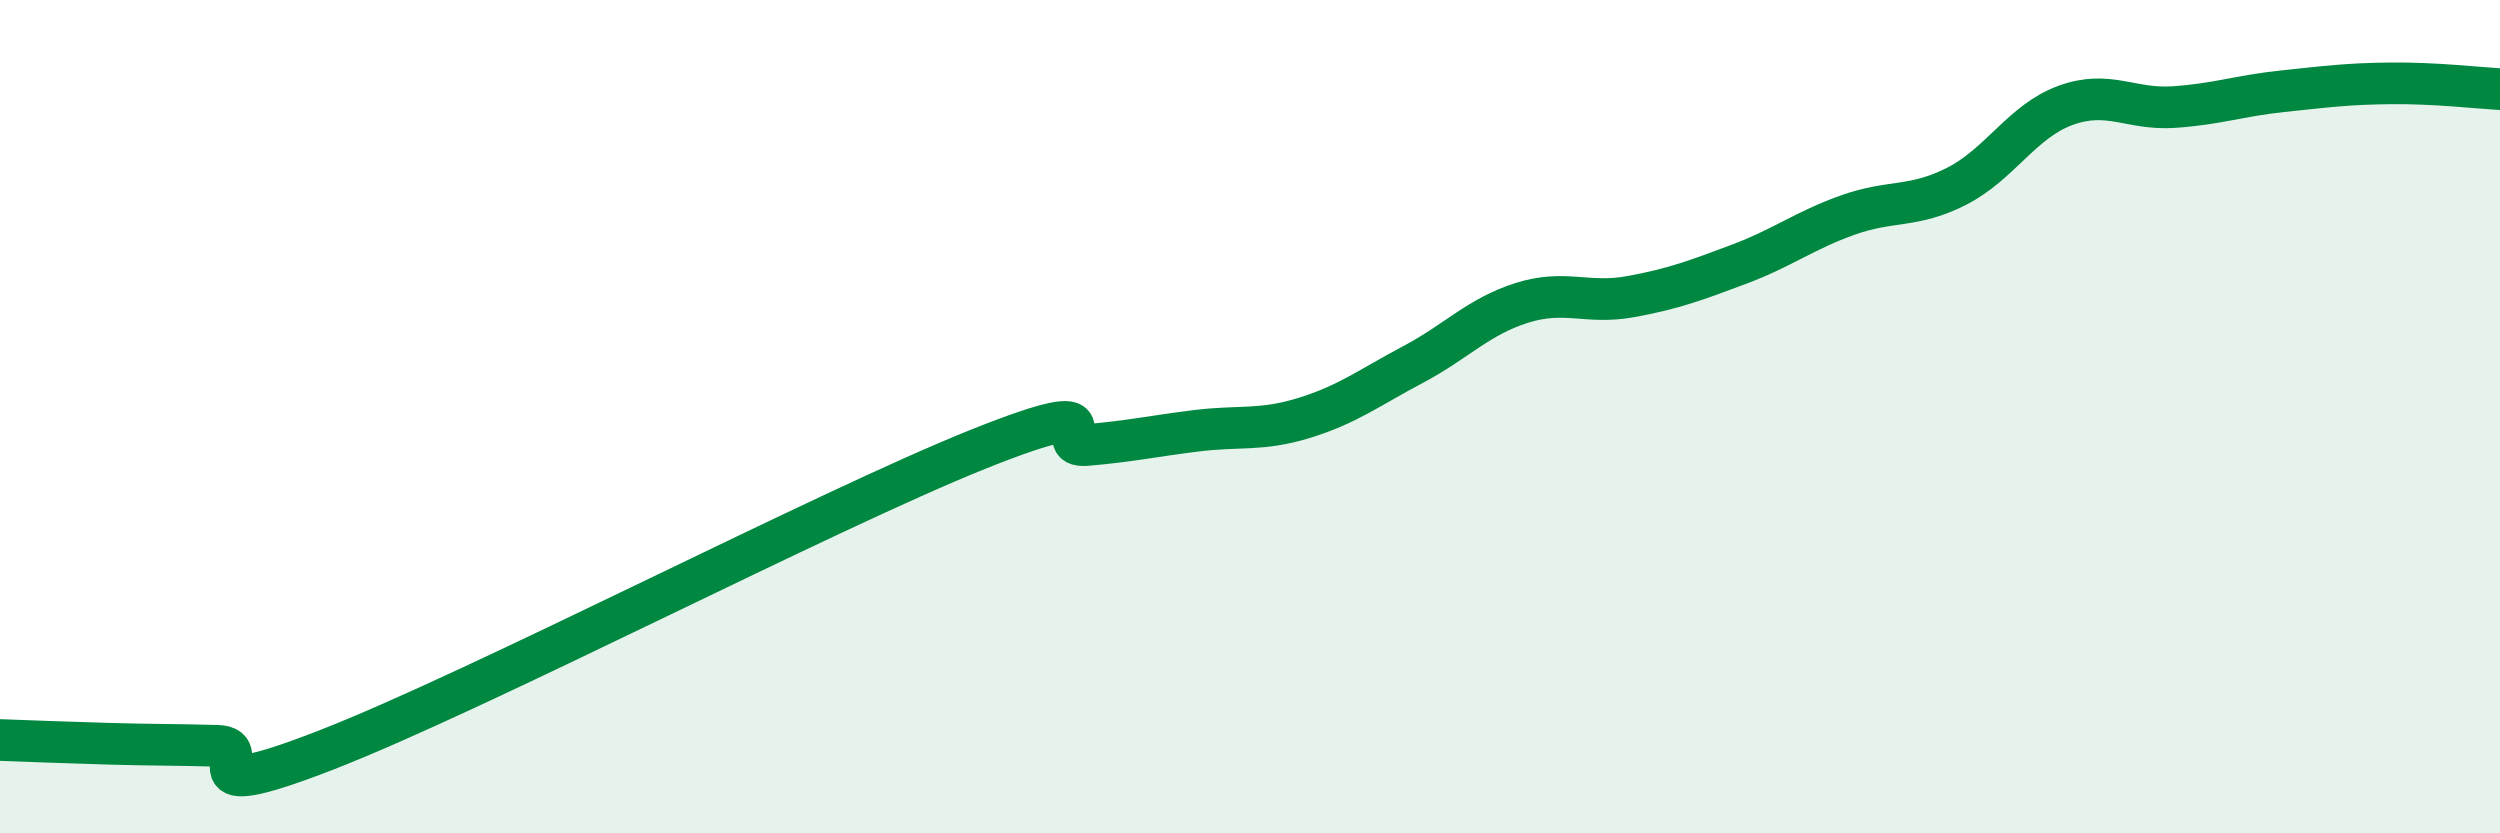 
    <svg width="60" height="20" viewBox="0 0 60 20" xmlns="http://www.w3.org/2000/svg">
      <path
        d="M 0,17.76 C 0.52,17.78 1.57,17.82 2.61,17.85 C 3.65,17.88 4.18,17.87 5.22,17.9 C 6.26,17.93 4.18,19.42 7.83,18 C 11.48,16.58 19.83,12.24 23.48,10.78 C 27.13,9.32 25.05,10.77 26.09,10.68 C 27.13,10.59 27.66,10.47 28.7,10.34 C 29.74,10.21 30.26,10.35 31.3,10.03 C 32.34,9.71 32.87,9.3 33.91,8.75 C 34.95,8.2 35.48,7.6 36.52,7.27 C 37.56,6.94 38.09,7.31 39.13,7.12 C 40.17,6.93 40.7,6.73 41.74,6.34 C 42.78,5.95 43.31,5.53 44.35,5.16 C 45.39,4.79 45.92,5 46.96,4.47 C 48,3.94 48.53,2.91 49.57,2.53 C 50.61,2.15 51.13,2.64 52.17,2.57 C 53.21,2.5 53.74,2.3 54.78,2.19 C 55.82,2.08 56.35,2.01 57.39,2 C 58.43,1.99 59.48,2.11 60,2.14L60 20L0 20Z"
        fill="#008740"
        opacity="0.1"
        stroke-linecap="round"
        stroke-linejoin="round"
      />
      <path
        d="M 0,17.76 C 0.52,17.78 1.57,17.82 2.61,17.85 C 3.65,17.88 4.18,17.87 5.22,17.9 C 6.26,17.93 4.18,19.42 7.83,18 C 11.48,16.58 19.83,12.24 23.48,10.78 C 27.13,9.32 25.05,10.77 26.09,10.68 C 27.13,10.59 27.66,10.47 28.7,10.34 C 29.74,10.21 30.26,10.35 31.3,10.03 C 32.34,9.71 32.87,9.3 33.91,8.75 C 34.95,8.2 35.48,7.6 36.52,7.27 C 37.56,6.94 38.09,7.31 39.13,7.12 C 40.17,6.93 40.7,6.73 41.74,6.34 C 42.78,5.95 43.31,5.53 44.35,5.16 C 45.39,4.79 45.92,5 46.96,4.47 C 48,3.94 48.53,2.91 49.57,2.53 C 50.61,2.15 51.13,2.64 52.17,2.57 C 53.21,2.5 53.74,2.3 54.78,2.19 C 55.82,2.08 56.35,2.01 57.39,2 C 58.43,1.99 59.48,2.11 60,2.14"
        stroke="#008740"
        stroke-width="1"
        fill="none"
        stroke-linecap="round"
        stroke-linejoin="round"
      />
    </svg>
  